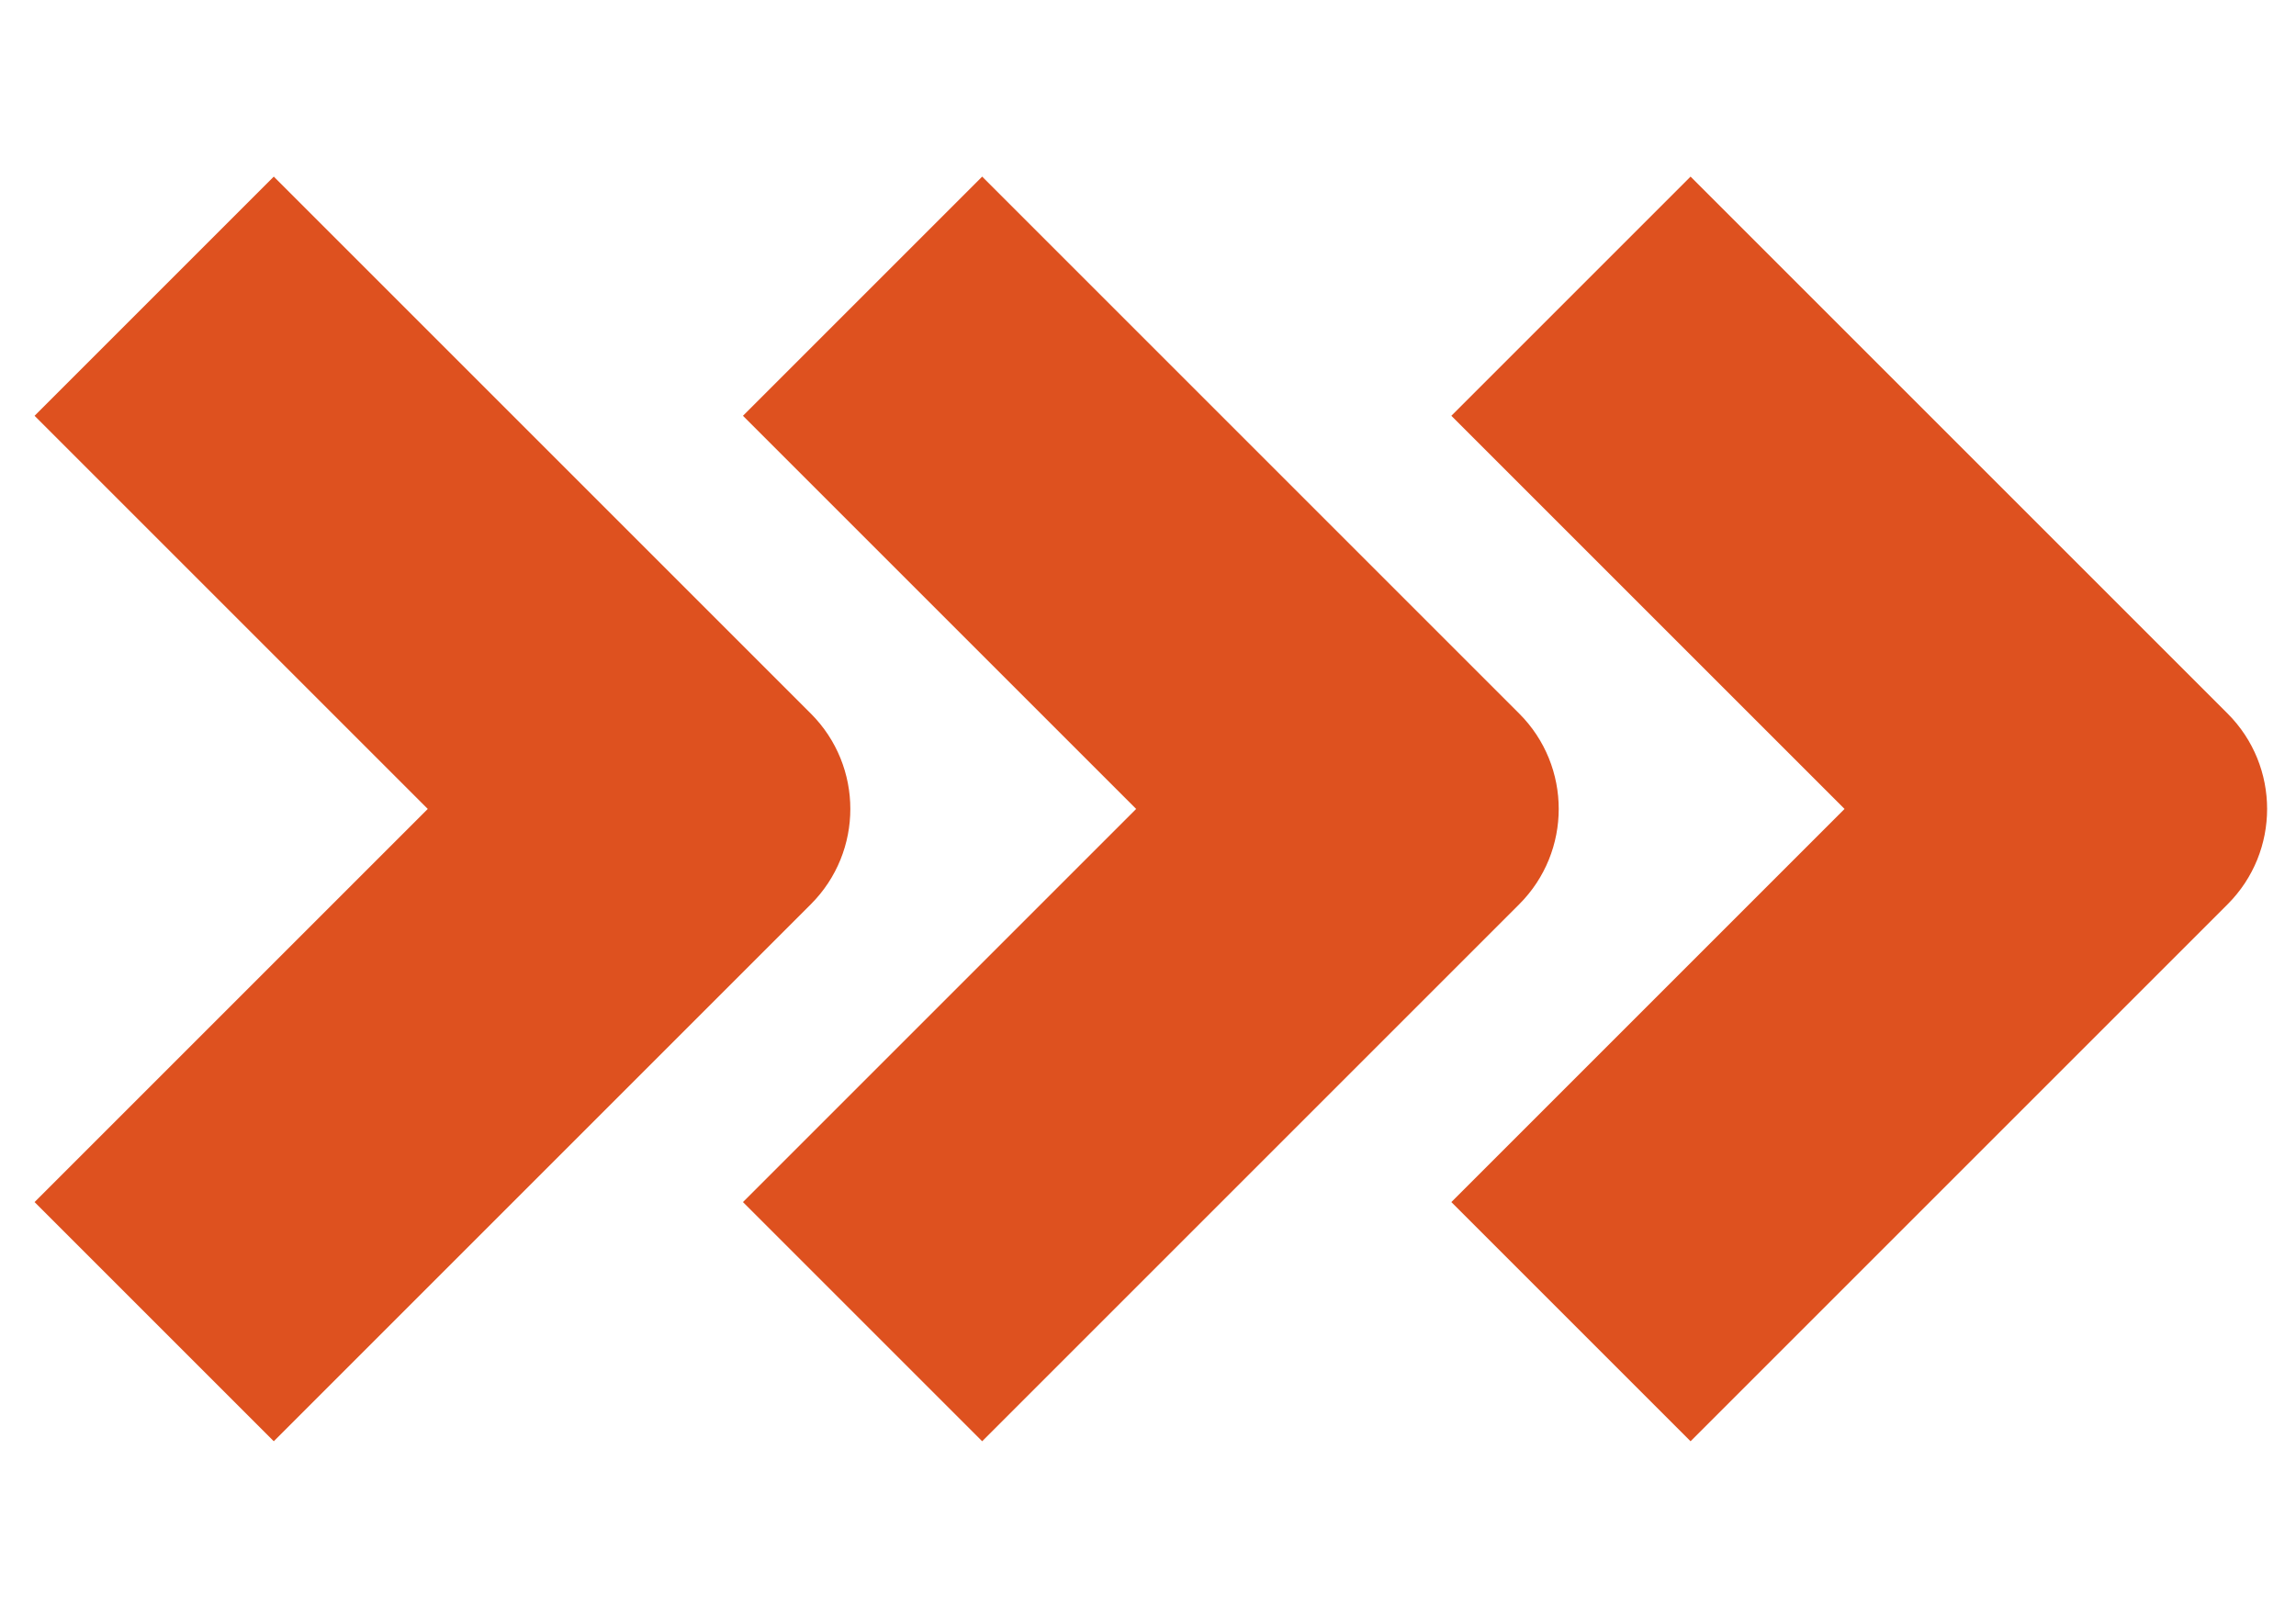 <?xml version="1.0" encoding="utf-8"?>
<!-- Generator: Adobe Illustrator 27.9.1, SVG Export Plug-In . SVG Version: 6.00 Build 0)  -->
<svg version="1.1" id="Ebene_1" xmlns="http://www.w3.org/2000/svg" xmlns:xlink="http://www.w3.org/1999/xlink" x="0px" y="0px"
	 viewBox="0 0 505.315 356.114" style="enable-background:new 0 0 505.315 356.114;" xml:space="preserve">
<style type="text/css">
	.st0{fill:#DE511F;}
</style>
<path class="st0" d="M7.609,264.594l86.536-86.536L7.608,91.521l52.648-52.648l86.537,86.537l31.659,31.659
	c11.591,11.591,11.591,30.385,0,41.976l-31.66,31.66l-86.536,86.536L7.609,264.594z M216.162,317.241
	l86.536-86.536l31.66-31.66c11.591-11.591,11.591-30.385,0-41.976l-31.659-31.659l-86.537-86.537
	l-52.648,52.648l86.537,86.537l-86.536,86.536L216.162,317.241z M372.067,317.241l86.536-86.536
	l31.66-31.66c11.591-11.591,11.591-30.385,0-41.976l-31.659-31.659l-86.537-86.537l-52.648,52.648
	l86.537,86.537l-86.536,86.536L372.067,317.241z"/>
</svg>
